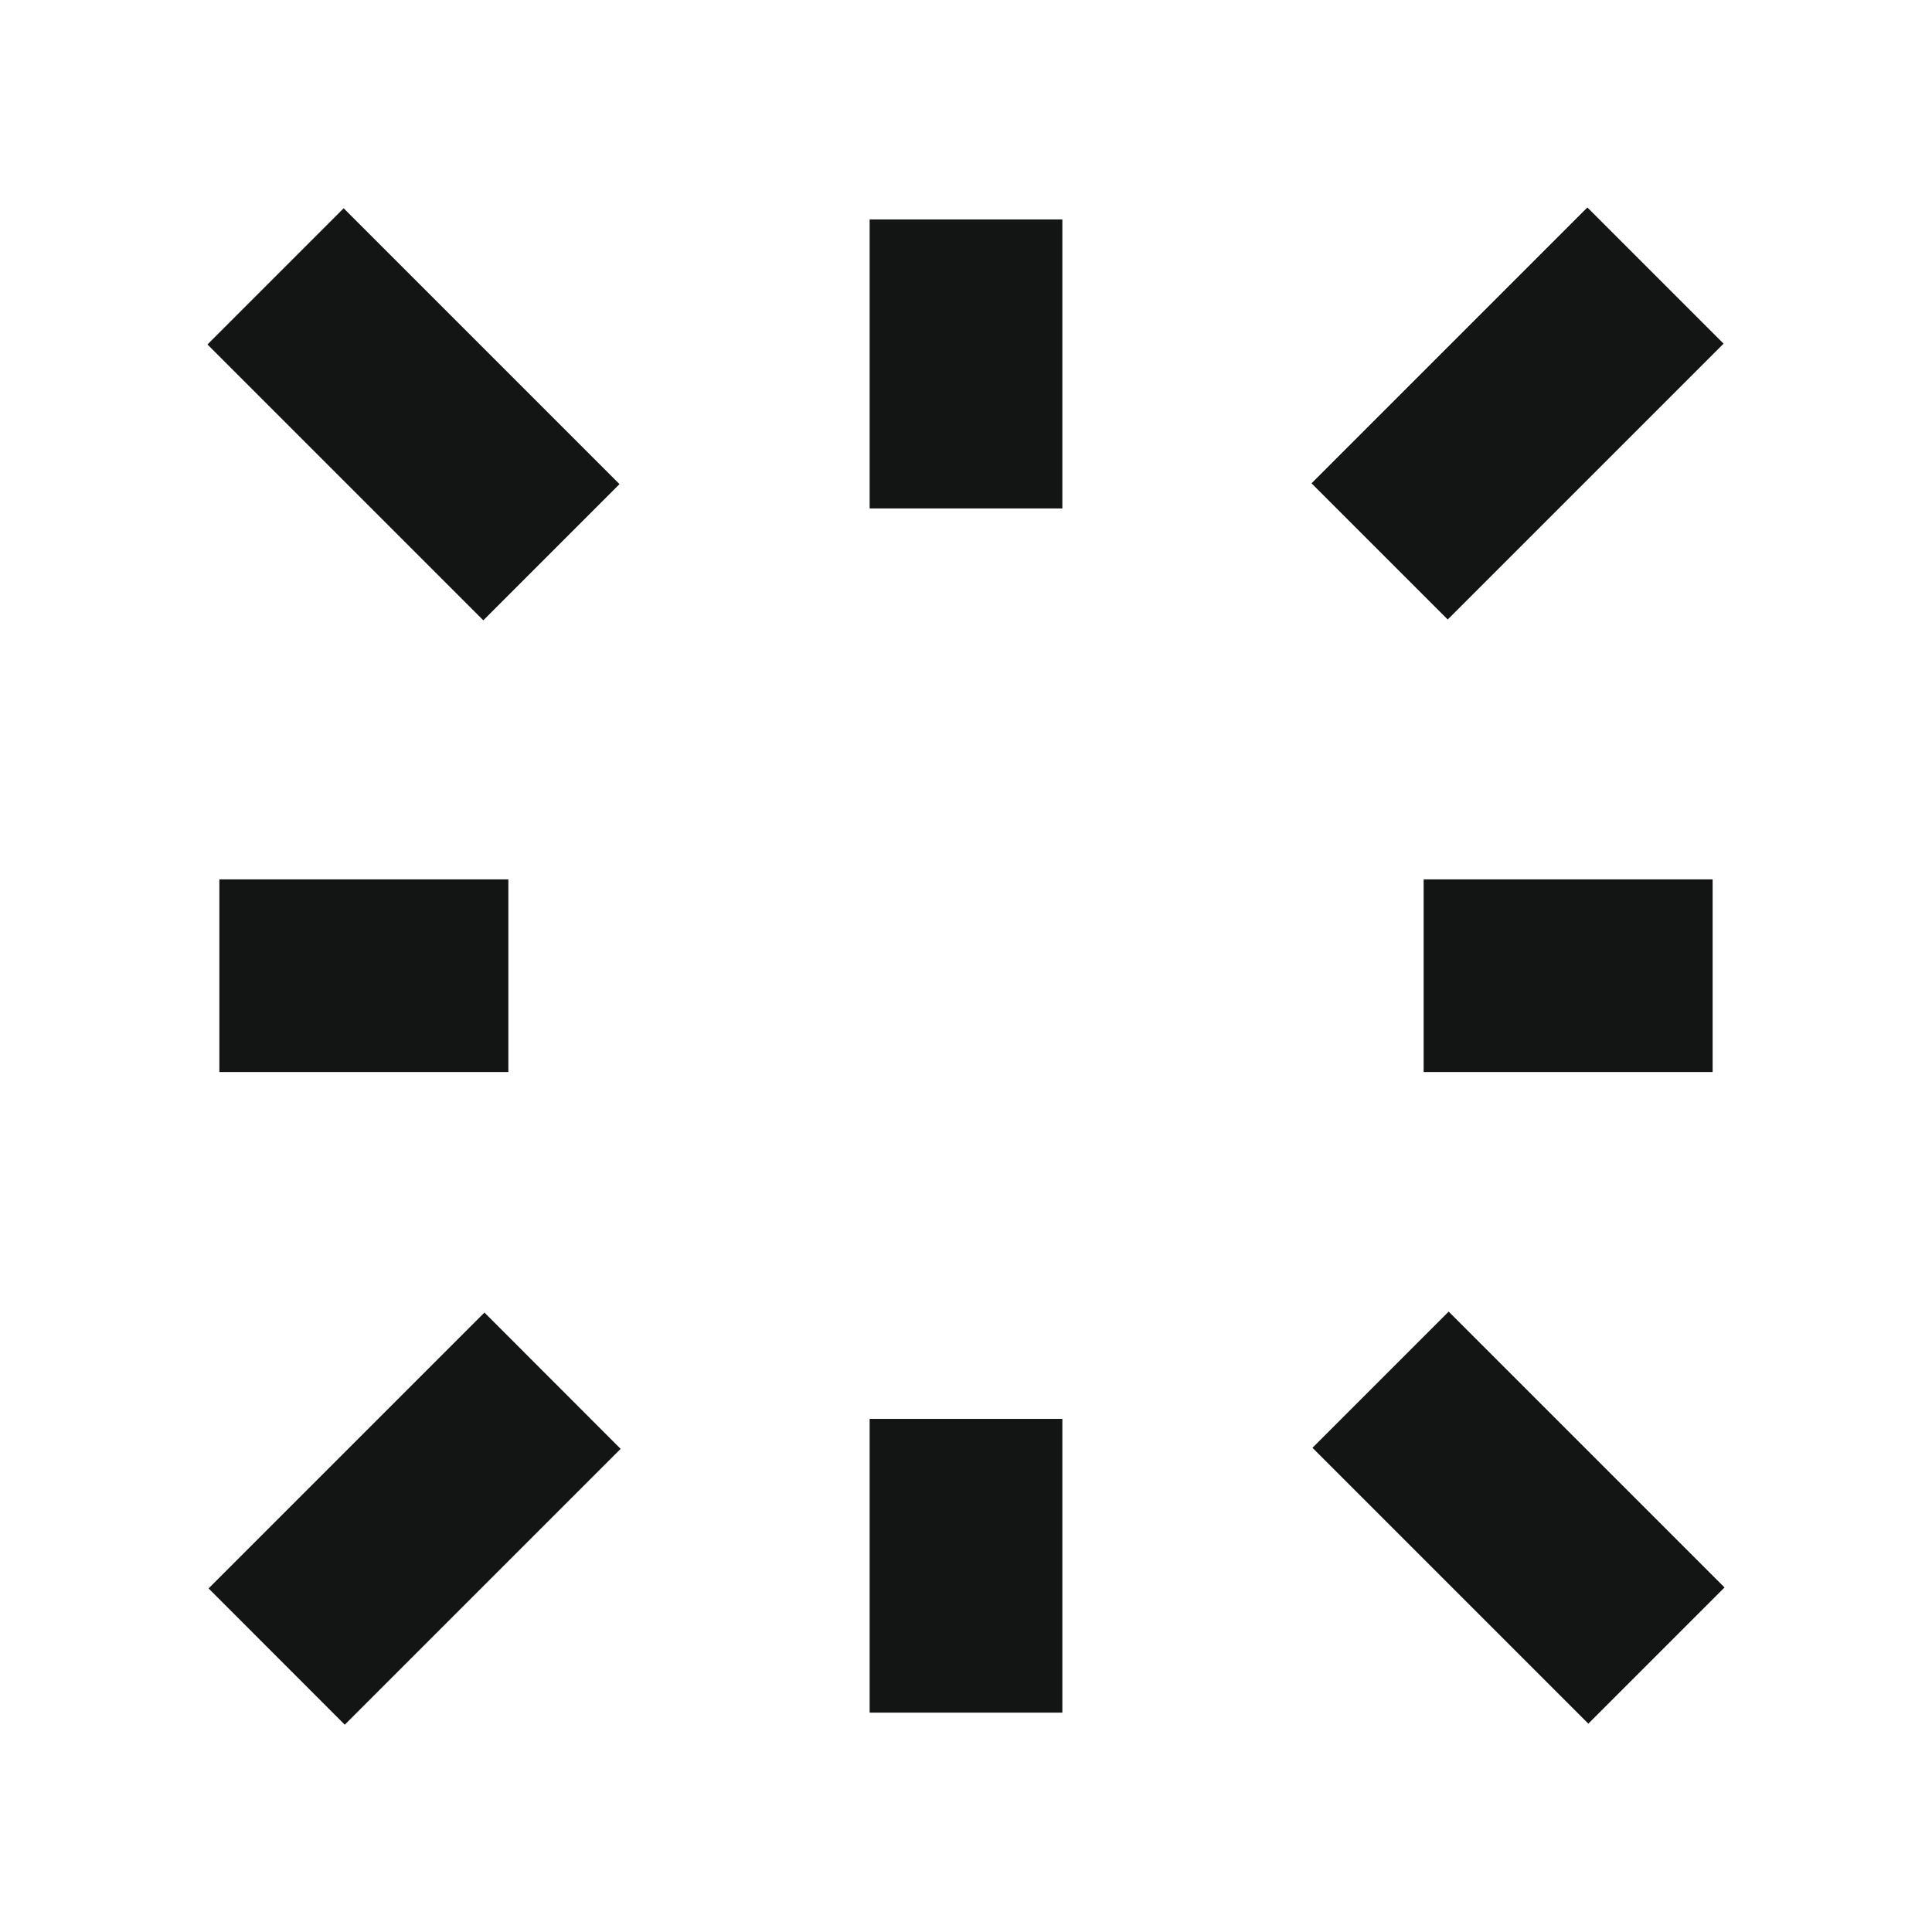<svg width="24" height="24" viewBox="0 0 24 24" fill="none" xmlns="http://www.w3.org/2000/svg">
<path d="M12.898 3.025H11.102V6.017H12.898V3.025Z" fill="#131515" stroke="#131515" stroke-width="0.598"/>
<path d="M12.898 17.925H11.102V20.976H12.898V17.925Z" fill="#131515" stroke="#131515" stroke-width="0.598"/>
<path d="M6.016 11.223H3.024V13.018H6.016V11.223Z" fill="#131515" stroke="#131515" stroke-width="0.598"/>
<path d="M20.976 11.223H17.984V13.018H20.976V11.223Z" fill="#131515" stroke="#131515" stroke-width="0.598"/>
<path d="M4.269 3.01L3 4.279L6.004 7.283L7.273 6.014L4.269 3.01Z" fill="#131515" stroke="#131515" stroke-width="0.598"/>
<path d="M19.719 3L16.715 6.004L17.984 7.273L20.988 4.269L19.719 3Z" fill="#131515" stroke="#131515" stroke-width="0.598"/>
<path d="M6.018 16.728L3.014 19.732L4.283 21.002L7.287 17.998L6.018 16.728Z" fill="#131515" stroke="#131515" stroke-width="0.598"/>
<path d="M17.996 16.716L16.727 17.985L19.731 20.989L21 19.72L17.996 16.716Z" fill="#131515" stroke="#131515" stroke-width="0.598"/>
</svg>
